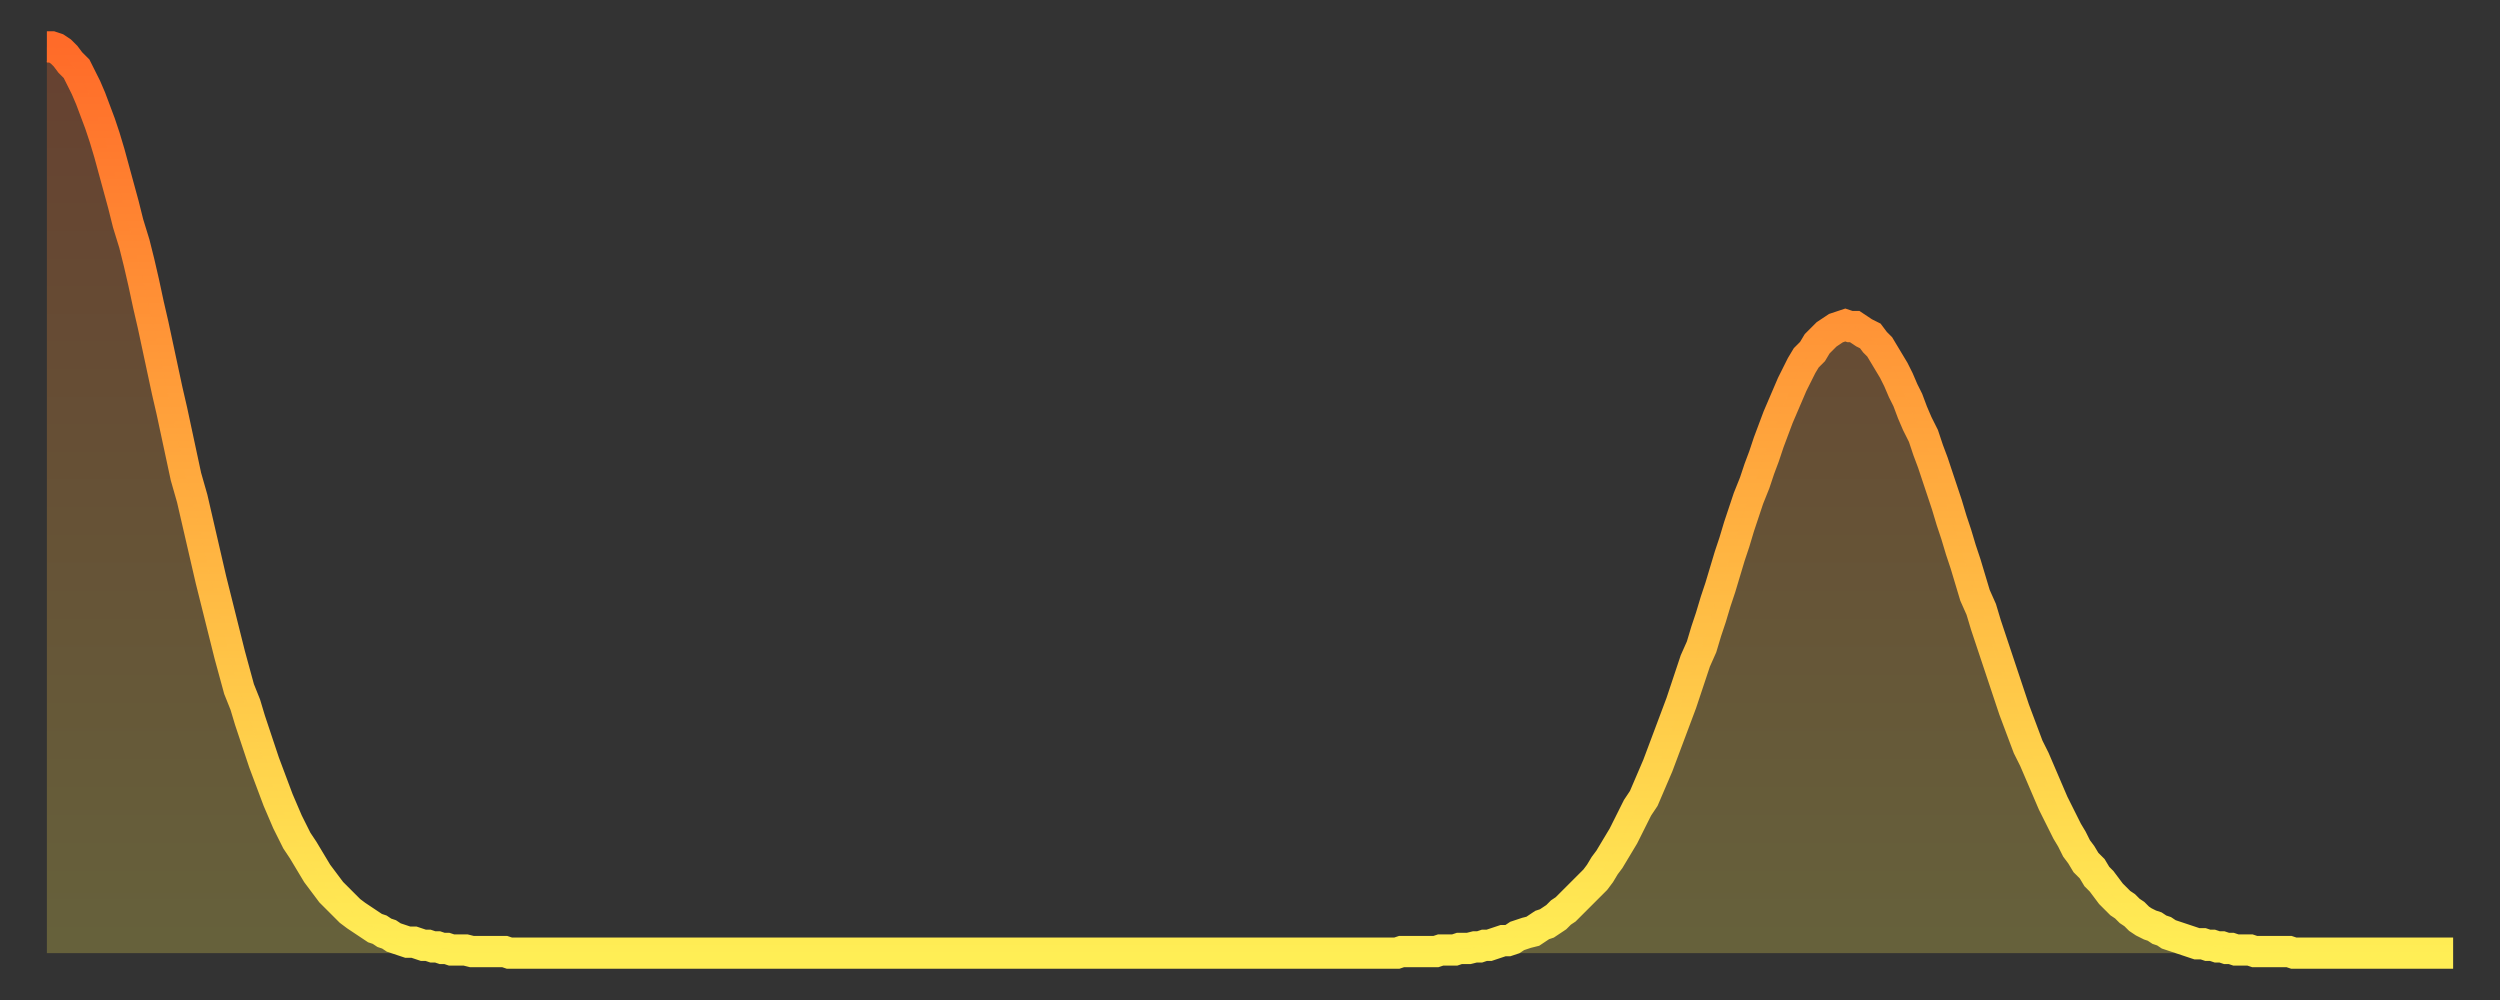 <?xml version="1.0" encoding="utf-8" ?>
<svg baseProfile="full" height="64" version="1.1" width="160" xmlns="http://www.w3.org/2000/svg" xmlns:ev="http://www.w3.org/2001/xml-events" xmlns:xlink="http://www.w3.org/1999/xlink"><rect width="100%" height="100%" fill="#333333" stroke="none"/><defs><linearGradient id="id65768" x1="0" x2="0" y1="0" y2="1"><stop offset="0%" stop-color="#ff6b29" /><stop offset="50%" stop-color="#ffad3f" /><stop offset="100%" stop-color="#ffee55" /></linearGradient></defs><g transform="translate(3,3)"><g><path d="M 0.0 0.0 L 0.3 0.0 0.6 0.1 0.9 0.3 1.2 0.6 1.5 1.0 1.9 1.4 2.2 2.0 2.5 2.6 2.8 3.3 3.1 4.1 3.4 4.9 3.7 5.8 4.0 6.8 4.3 7.9 4.6 9.0 4.9 10.1 5.2 11.3 5.6 12.6 5.9 13.8 6.2 15.1 6.5 16.5 6.8 17.8 7.1 19.2 7.4 20.6 7.7 22.0 8.0 23.3 8.3 24.7 8.6 26.1 8.9 27.5 9.3 28.9 9.6 30.2 9.9 31.5 10.2 32.8 10.5 34.1 10.8 35.3 11.1 36.5 11.4 37.7 11.7 38.9 12.0 40.0 12.3 41.1 12.7 42.1 13.0 43.1 13.3 44.0 13.6 44.9 13.9 45.8 14.2 46.6 14.5 47.4 14.8 48.2 15.1 48.9 15.4 49.6 15.7 50.2 16.0 50.8 16.4 51.4 16.7 51.9 17.0 52.4 17.3 52.9 17.6 53.3 17.9 53.7 18.2 54.1 18.5 54.4 18.8 54.7 19.1 55.0 19.4 55.3 19.8 55.6 20.1 55.8 20.4 56.0 20.7 56.2 21.0 56.4 21.3 56.5 21.6 56.7 21.9 56.8 22.2 57.0 22.5 57.1 22.8 57.2 23.1 57.3 23.5 57.3 23.8 57.4 24.1 57.5 24.4 57.5 24.7 57.6 25.0 57.6 25.3 57.7 25.6 57.7 25.9 57.8 26.2 57.8 26.5 57.8 26.8 57.8 27.2 57.9 27.5 57.9 27.8 57.9 28.1 57.9 28.4 57.9 28.7 57.9 29.0 57.9 29.3 57.9 29.6 58.0 29.9 58.0 30.2 58.0 30.6 58.0 30.9 58.0 31.2 58.0 31.5 58.0 31.8 58.0 32.1 58.0 32.4 58.0 32.7 58.0 33.0 58.0 33.3 58.0 33.6 58.0 33.9 58.0 34.3 58.0 34.6 58.0 34.9 58.0 35.2 58.0 35.5 58.0 35.8 58.0 36.1 58.0 36.4 58.0 36.7 58.0 37.0 58.0 37.3 58.0 37.7 58.0 38.0 58.0 38.3 58.0 38.6 58.0 38.9 58.0 39.2 58.0 39.5 58.0 39.8 58.0 40.1 58.0 40.4 58.0 40.7 58.0 41.0 58.0 41.4 58.0 41.7 58.0 42.0 58.0 42.3 58.0 42.6 58.0 42.9 58.0 43.2 58.0 43.5 58.0 43.8 58.0 44.1 58.0 44.4 58.0 44.7 58.0 45.1 58.0 45.4 58.0 45.7 58.0 46.0 58.0 46.3 58.0 46.6 58.0 46.9 58.0 47.2 58.0 47.5 58.0 47.8 58.0 48.1 58.0 48.5 58.0 48.8 58.0 49.1 58.0 49.4 58.0 49.7 58.0 50.0 58.0 50.3 58.0 50.6 58.0 50.9 58.0 51.2 58.0 51.5 58.0 51.8 58.0 52.2 58.0 52.5 58.0 52.8 58.0 53.1 58.0 53.4 58.0 53.7 58.0 54.0 58.0 54.3 58.0 54.6 58.0 54.9 58.0 55.2 58.0 55.6 58.0 55.9 58.0 56.2 58.0 56.5 58.0 56.8 58.0 57.1 58.0 57.4 58.0 57.7 58.0 58.0 58.0 58.3 58.0 58.6 58.0 58.9 58.0 59.3 58.0 59.6 58.0 59.9 58.0 60.2 58.0 60.5 58.0 60.8 58.0 61.1 58.0 61.4 58.0 61.7 58.0 62.0 58.0 62.3 58.0 62.6 58.0 63.0 58.0 63.3 58.0 63.6 58.0 63.9 58.0 64.2 58.0 64.5 58.0 64.8 58.0 65.1 58.0 65.4 58.0 65.7 58.0 66.0 58.0 66.4 58.0 66.7 58.0 67.0 58.0 67.3 58.0 67.6 58.0 67.9 58.0 68.2 58.0 68.5 58.0 68.8 58.0 69.1 58.0 69.4 58.0 69.7 58.0 70.1 58.0 70.4 58.0 70.7 58.0 71.0 58.0 71.3 58.0 71.6 58.0 71.9 58.0 72.2 58.0 72.5 58.0 72.8 58.0 73.1 58.0 73.5 58.0 73.8 58.0 74.1 58.0 74.4 58.0 74.7 58.0 75.0 58.0 75.3 58.0 75.6 58.0 75.9 58.0 76.2 58.0 76.5 58.0 76.8 58.0 77.2 58.0 77.5 58.0 77.8 58.0 78.1 58.0 78.4 58.0 78.7 58.0 79.0 58.0 79.3 58.0 79.6 58.0 79.9 58.0 80.2 58.0 80.5 58.0 80.9 58.0 81.2 58.0 81.5 58.0 81.8 58.0 82.1 58.0 82.4 58.0 82.7 58.0 83.0 58.0 83.3 58.0 83.6 58.0 83.9 58.0 84.3 58.0 84.6 58.0 84.9 58.0 85.2 58.0 85.5 58.0 85.8 58.0 86.1 58.0 86.4 58.0 86.7 57.9 87.0 57.9 87.3 57.9 87.6 57.9 88.0 57.9 88.3 57.9 88.6 57.9 88.9 57.9 89.2 57.8 89.5 57.8 89.8 57.8 90.1 57.8 90.4 57.7 90.7 57.7 91.0 57.7 91.4 57.6 91.7 57.6 92.0 57.5 92.3 57.5 92.6 57.4 92.9 57.3 93.2 57.2 93.5 57.2 93.8 57.1 94.1 56.9 94.4 56.8 94.7 56.7 95.1 56.6 95.4 56.4 95.7 56.2 96.0 56.1 96.3 55.9 96.6 55.7 96.9 55.4 97.2 55.2 97.5 54.9 97.8 54.6 98.1 54.3 98.4 54.0 98.8 53.6 99.1 53.3 99.4 52.9 99.7 52.4 100.0 52.0 100.3 51.5 100.6 51.0 100.9 50.5 101.2 49.9 101.5 49.3 101.8 48.7 102.2 48.1 102.5 47.4 102.8 46.7 103.1 46.0 103.4 45.2 103.7 44.4 104.0 43.6 104.3 42.8 104.6 42.0 104.9 41.1 105.2 40.2 105.5 39.3 105.9 38.4 106.2 37.4 106.5 36.5 106.8 35.5 107.1 34.6 107.4 33.6 107.7 32.6 108.0 31.7 108.3 30.7 108.6 29.8 108.9 28.9 109.3 27.9 109.6 27.0 109.9 26.2 110.2 25.3 110.5 24.5 110.8 23.7 111.1 23.0 111.4 22.3 111.7 21.6 112.0 21.0 112.3 20.4 112.6 19.9 113.0 19.5 113.3 19.0 113.6 18.7 113.9 18.4 114.2 18.2 114.5 18.0 114.8 17.9 115.1 17.8 115.4 17.9 115.7 17.9 116.0 18.1 116.3 18.3 116.7 18.5 117.0 18.9 117.3 19.2 117.6 19.7 117.9 20.2 118.2 20.7 118.5 21.3 118.8 22.0 119.1 22.6 119.4 23.4 119.7 24.1 120.1 24.9 120.4 25.8 120.7 26.6 121.0 27.5 121.3 28.4 121.6 29.3 121.9 30.3 122.2 31.2 122.5 32.2 122.8 33.1 123.1 34.1 123.4 35.1 123.8 36.0 124.1 37.0 124.4 37.9 124.7 38.8 125.0 39.7 125.3 40.6 125.6 41.5 125.9 42.4 126.2 43.2 126.5 44.0 126.8 44.8 127.2 45.6 127.5 46.3 127.8 47.0 128.1 47.7 128.4 48.4 128.7 49.0 129.0 49.6 129.3 50.2 129.6 50.7 129.9 51.3 130.2 51.7 130.5 52.2 130.9 52.6 131.2 53.1 131.5 53.4 131.8 53.8 132.1 54.2 132.4 54.5 132.7 54.8 133.0 55.0 133.3 55.3 133.6 55.5 133.9 55.8 134.2 56.0 134.6 56.2 134.9 56.3 135.2 56.5 135.5 56.6 135.8 56.8 136.1 56.9 136.4 57.0 136.7 57.1 137.0 57.2 137.3 57.3 137.6 57.4 138.0 57.4 138.3 57.5 138.6 57.5 138.9 57.6 139.2 57.6 139.5 57.7 139.8 57.7 140.1 57.8 140.4 57.8 140.7 57.8 141.0 57.8 141.3 57.9 141.7 57.9 142.0 57.9 142.3 57.9 142.6 57.9 142.9 57.9 143.2 57.9 143.5 57.9 143.8 58.0 144.1 58.0 144.4 58.0 144.7 58.0 145.1 58.0 145.4 58.0 145.7 58.0 146.0 58.0 146.3 58.0 146.6 58.0 146.9 58.0 147.2 58.0 147.5 58.0 147.8 58.0 148.1 58.0 148.4 58.0 148.8 58.0 149.1 58.0 149.4 58.0 149.7 58.0 150.0 58.0 150.3 58.0 150.6 58.0 150.9 58.0 151.2 58.0 151.5 58.0 151.8 58.0 152.1 58.0 152.5 58.0 152.8 58.0 153.1 58.0 153.4 58.0 153.7 58.0 154.0 58.0" fill="none" id="graph-curve" opacity="1" stroke="url(#id65768)" stroke-width="2" /><path d="M 0 58 L 0.0 0.0 0.3 0.0 0.6 0.1 0.9 0.3 1.2 0.6 1.5 1.0 1.9 1.4 2.2 2.0 2.5 2.6 2.8 3.3 3.1 4.1 3.4 4.9 3.7 5.8 4.0 6.8 4.3 7.9 4.6 9.0 4.9 10.1 5.2 11.3 5.6 12.6 5.9 13.8 6.2 15.1 6.5 16.5 6.8 17.8 7.1 19.2 7.4 20.6 7.7 22.0 8.0 23.3 8.3 24.7 8.6 26.1 8.9 27.5 9.3 28.9 9.6 30.2 9.9 31.5 10.2 32.8 10.5 34.1 10.8 35.3 11.1 36.5 11.4 37.7 11.7 38.9 12.0 40.0 12.3 41.1 12.7 42.1 13.0 43.1 13.3 44.0 13.6 44.9 13.9 45.8 14.2 46.6 14.5 47.4 14.8 48.2 15.1 48.9 15.4 49.6 15.7 50.2 16.0 50.8 16.4 51.4 16.7 51.9 17.0 52.4 17.3 52.9 17.6 53.3 17.9 53.7 18.2 54.1 18.5 54.4 18.8 54.7 19.1 55.0 19.4 55.3 19.8 55.6 20.1 55.8 20.4 56.0 20.7 56.2 21.0 56.4 21.3 56.5 21.6 56.7 21.9 56.8 22.2 57.0 22.5 57.1 22.8 57.2 23.1 57.3 23.5 57.3 23.8 57.4 24.1 57.5 24.4 57.5 24.7 57.6 25.0 57.6 25.3 57.7 25.6 57.7 25.9 57.8 26.2 57.8 26.5 57.8 26.8 57.8 27.2 57.9 27.5 57.9 27.8 57.9 28.1 57.9 28.4 57.9 28.7 57.9 29.0 57.9 29.3 57.9 29.6 58.0 29.9 58.0 30.2 58.0 30.6 58.0 30.9 58.0 31.2 58.0 31.5 58.0 31.8 58.0 32.1 58.0 32.4 58.0 32.7 58.0 33.0 58.0 33.3 58.0 33.6 58.0 33.9 58.0 34.3 58.0 34.6 58.0 34.9 58.0 35.2 58.0 35.5 58.0 35.8 58.0 36.1 58.0 36.4 58.0 36.7 58.0 37.0 58.0 37.3 58.0 37.7 58.0 38.0 58.0 38.3 58.0 38.6 58.0 38.9 58.0 39.2 58.0 39.5 58.0 39.8 58.0 40.1 58.0 40.4 58.0 40.7 58.0 41.0 58.0 41.4 58.0 41.7 58.0 42.0 58.0 42.3 58.0 42.6 58.0 42.9 58.0 43.2 58.0 43.5 58.0 43.8 58.0 44.1 58.0 44.4 58.0 44.7 58.0 45.1 58.0 45.4 58.0 45.7 58.0 46.0 58.0 46.3 58.0 46.6 58.0 46.9 58.0 47.2 58.0 47.5 58.0 47.8 58.0 48.1 58.0 48.5 58.0 48.8 58.0 49.1 58.0 49.4 58.0 49.7 58.0 50.0 58.0 50.3 58.0 50.6 58.0 50.9 58.0 51.2 58.0 51.5 58.0 51.8 58.0 52.2 58.0 52.5 58.0 52.8 58.0 53.1 58.0 53.4 58.0 53.7 58.0 54.0 58.0 54.3 58.0 54.6 58.0 54.9 58.0 55.2 58.0 55.6 58.0 55.9 58.0 56.2 58.0 56.5 58.0 56.8 58.0 57.1 58.0 57.4 58.0 57.7 58.0 58.0 58.0 58.3 58.0 58.6 58.0 58.9 58.0 59.3 58.0 59.6 58.0 59.9 58.0 60.2 58.0 60.5 58.0 60.8 58.0 61.1 58.0 61.4 58.0 61.7 58.0 62.0 58.0 62.3 58.0 62.6 58.0 63.0 58.0 63.3 58.0 63.6 58.0 63.9 58.0 64.2 58.0 64.5 58.0 64.8 58.0 65.1 58.0 65.4 58.0 65.7 58.0 66.0 58.0 66.4 58.0 66.7 58.0 67.0 58.0 67.3 58.0 67.6 58.0 67.9 58.0 68.2 58.0 68.5 58.0 68.8 58.0 69.1 58.0 69.4 58.0 69.7 58.0 70.1 58.0 70.4 58.0 70.7 58.0 71.0 58.0 71.3 58.0 71.6 58.0 71.9 58.0 72.2 58.0 72.5 58.0 72.8 58.0 73.1 58.0 73.5 58.0 73.8 58.0 74.1 58.0 74.4 58.0 74.7 58.0 75.0 58.0 75.3 58.0 75.6 58.0 75.9 58.0 76.2 58.0 76.5 58.0 76.8 58.0 77.2 58.0 77.5 58.0 77.8 58.0 78.1 58.0 78.4 58.0 78.7 58.0 79.0 58.0 79.3 58.0 79.6 58.0 79.9 58.0 80.2 58.0 80.5 58.0 80.9 58.0 81.2 58.0 81.5 58.0 81.8 58.0 82.1 58.0 82.4 58.0 82.7 58.0 83.0 58.0 83.3 58.0 83.6 58.0 83.9 58.0 84.3 58.0 84.6 58.0 84.9 58.0 85.2 58.0 85.5 58.0 85.8 58.0 86.1 58.0 86.4 58.0 86.7 57.9 87.0 57.9 87.3 57.9 87.6 57.9 88.0 57.9 88.3 57.9 88.6 57.9 88.9 57.9 89.2 57.8 89.5 57.8 89.8 57.8 90.1 57.8 90.4 57.7 90.7 57.7 91.0 57.7 91.4 57.6 91.7 57.6 92.0 57.5 92.3 57.5 92.6 57.4 92.9 57.3 93.2 57.2 93.5 57.2 93.8 57.1 94.1 56.9 94.4 56.8 94.7 56.7 95.1 56.6 95.4 56.4 95.7 56.2 96.0 56.1 96.3 55.9 96.6 55.7 96.9 55.4 97.2 55.2 97.5 54.9 97.8 54.6 98.1 54.3 98.4 54.0 98.8 53.6 99.1 53.3 99.4 52.9 99.7 52.4 100.0 52.0 100.3 51.5 100.6 51.0 100.9 50.5 101.2 49.9 101.5 49.3 101.8 48.7 102.2 48.1 102.5 47.4 102.8 46.7 103.1 46.0 103.4 45.2 103.7 44.4 104.0 43.6 104.3 42.8 104.6 42.0 104.9 41.1 105.2 40.2 105.5 39.3 105.9 38.4 106.2 37.4 106.5 36.5 106.8 35.5 107.1 34.6 107.4 33.6 107.7 32.6 108.0 31.7 108.3 30.7 108.6 29.8 108.9 28.9 109.3 27.9 109.6 27.0 109.9 26.2 110.2 25.3 110.5 24.5 110.8 23.7 111.1 23.0 111.4 22.3 111.7 21.6 112.0 21.0 112.3 20.4 112.6 19.9 113.0 19.5 113.3 19.0 113.6 18.7 113.9 18.4 114.2 18.2 114.5 18.0 114.8 17.9 115.1 17.8 115.4 17.9 115.7 17.9 116.0 18.1 116.3 18.3 116.7 18.5 117.0 18.9 117.3 19.2 117.6 19.7 117.9 20.2 118.2 20.7 118.5 21.3 118.8 22.0 119.1 22.6 119.4 23.4 119.7 24.1 120.1 24.9 120.4 25.8 120.7 26.6 121.0 27.5 121.3 28.4 121.6 29.3 121.9 30.3 122.2 31.2 122.5 32.2 122.8 33.1 123.1 34.1 123.4 35.1 123.8 36.0 124.1 37.0 124.4 37.9 124.7 38.8 125.0 39.7 125.3 40.6 125.6 41.5 125.9 42.4 126.2 43.2 126.5 44.0 126.8 44.8 127.2 45.6 127.5 46.3 127.8 47.0 128.1 47.7 128.4 48.4 128.7 49.0 129.0 49.6 129.3 50.2 129.6 50.7 129.9 51.3 130.2 51.7 130.5 52.2 130.9 52.6 131.2 53.1 131.5 53.4 131.8 53.8 132.1 54.2 132.4 54.5 132.7 54.8 133.0 55.0 133.3 55.3 133.6 55.5 133.9 55.8 134.2 56.0 134.6 56.2 134.9 56.3 135.2 56.5 135.5 56.6 135.8 56.8 136.1 56.9 136.4 57.0 136.7 57.1 137.0 57.2 137.3 57.3 137.6 57.4 138.0 57.4 138.3 57.5 138.6 57.5 138.9 57.6 139.2 57.6 139.5 57.7 139.8 57.7 140.1 57.8 140.4 57.8 140.7 57.8 141.0 57.8 141.3 57.9 141.7 57.9 142.0 57.9 142.3 57.9 142.6 57.9 142.9 57.9 143.2 57.9 143.5 57.9 143.8 58.0 144.1 58.0 144.4 58.0 144.7 58.0 145.1 58.0 145.4 58.0 145.7 58.0 146.0 58.0 146.3 58.0 146.6 58.0 146.9 58.0 147.2 58.0 147.5 58.0 147.8 58.0 148.1 58.0 148.4 58.0 148.8 58.0 149.1 58.0 149.4 58.0 149.7 58.0 150.0 58.0 150.3 58.0 150.6 58.0 150.9 58.0 151.2 58.0 151.5 58.0 151.8 58.0 152.1 58.0 152.5 58.0 152.8 58.0 153.1 58.0 153.4 58.0 153.7 58.0 154.0 58.0 154 58" fill="url(#id65768)" fill-opacity=".25" id="graph-shadow" /></g></g></svg>